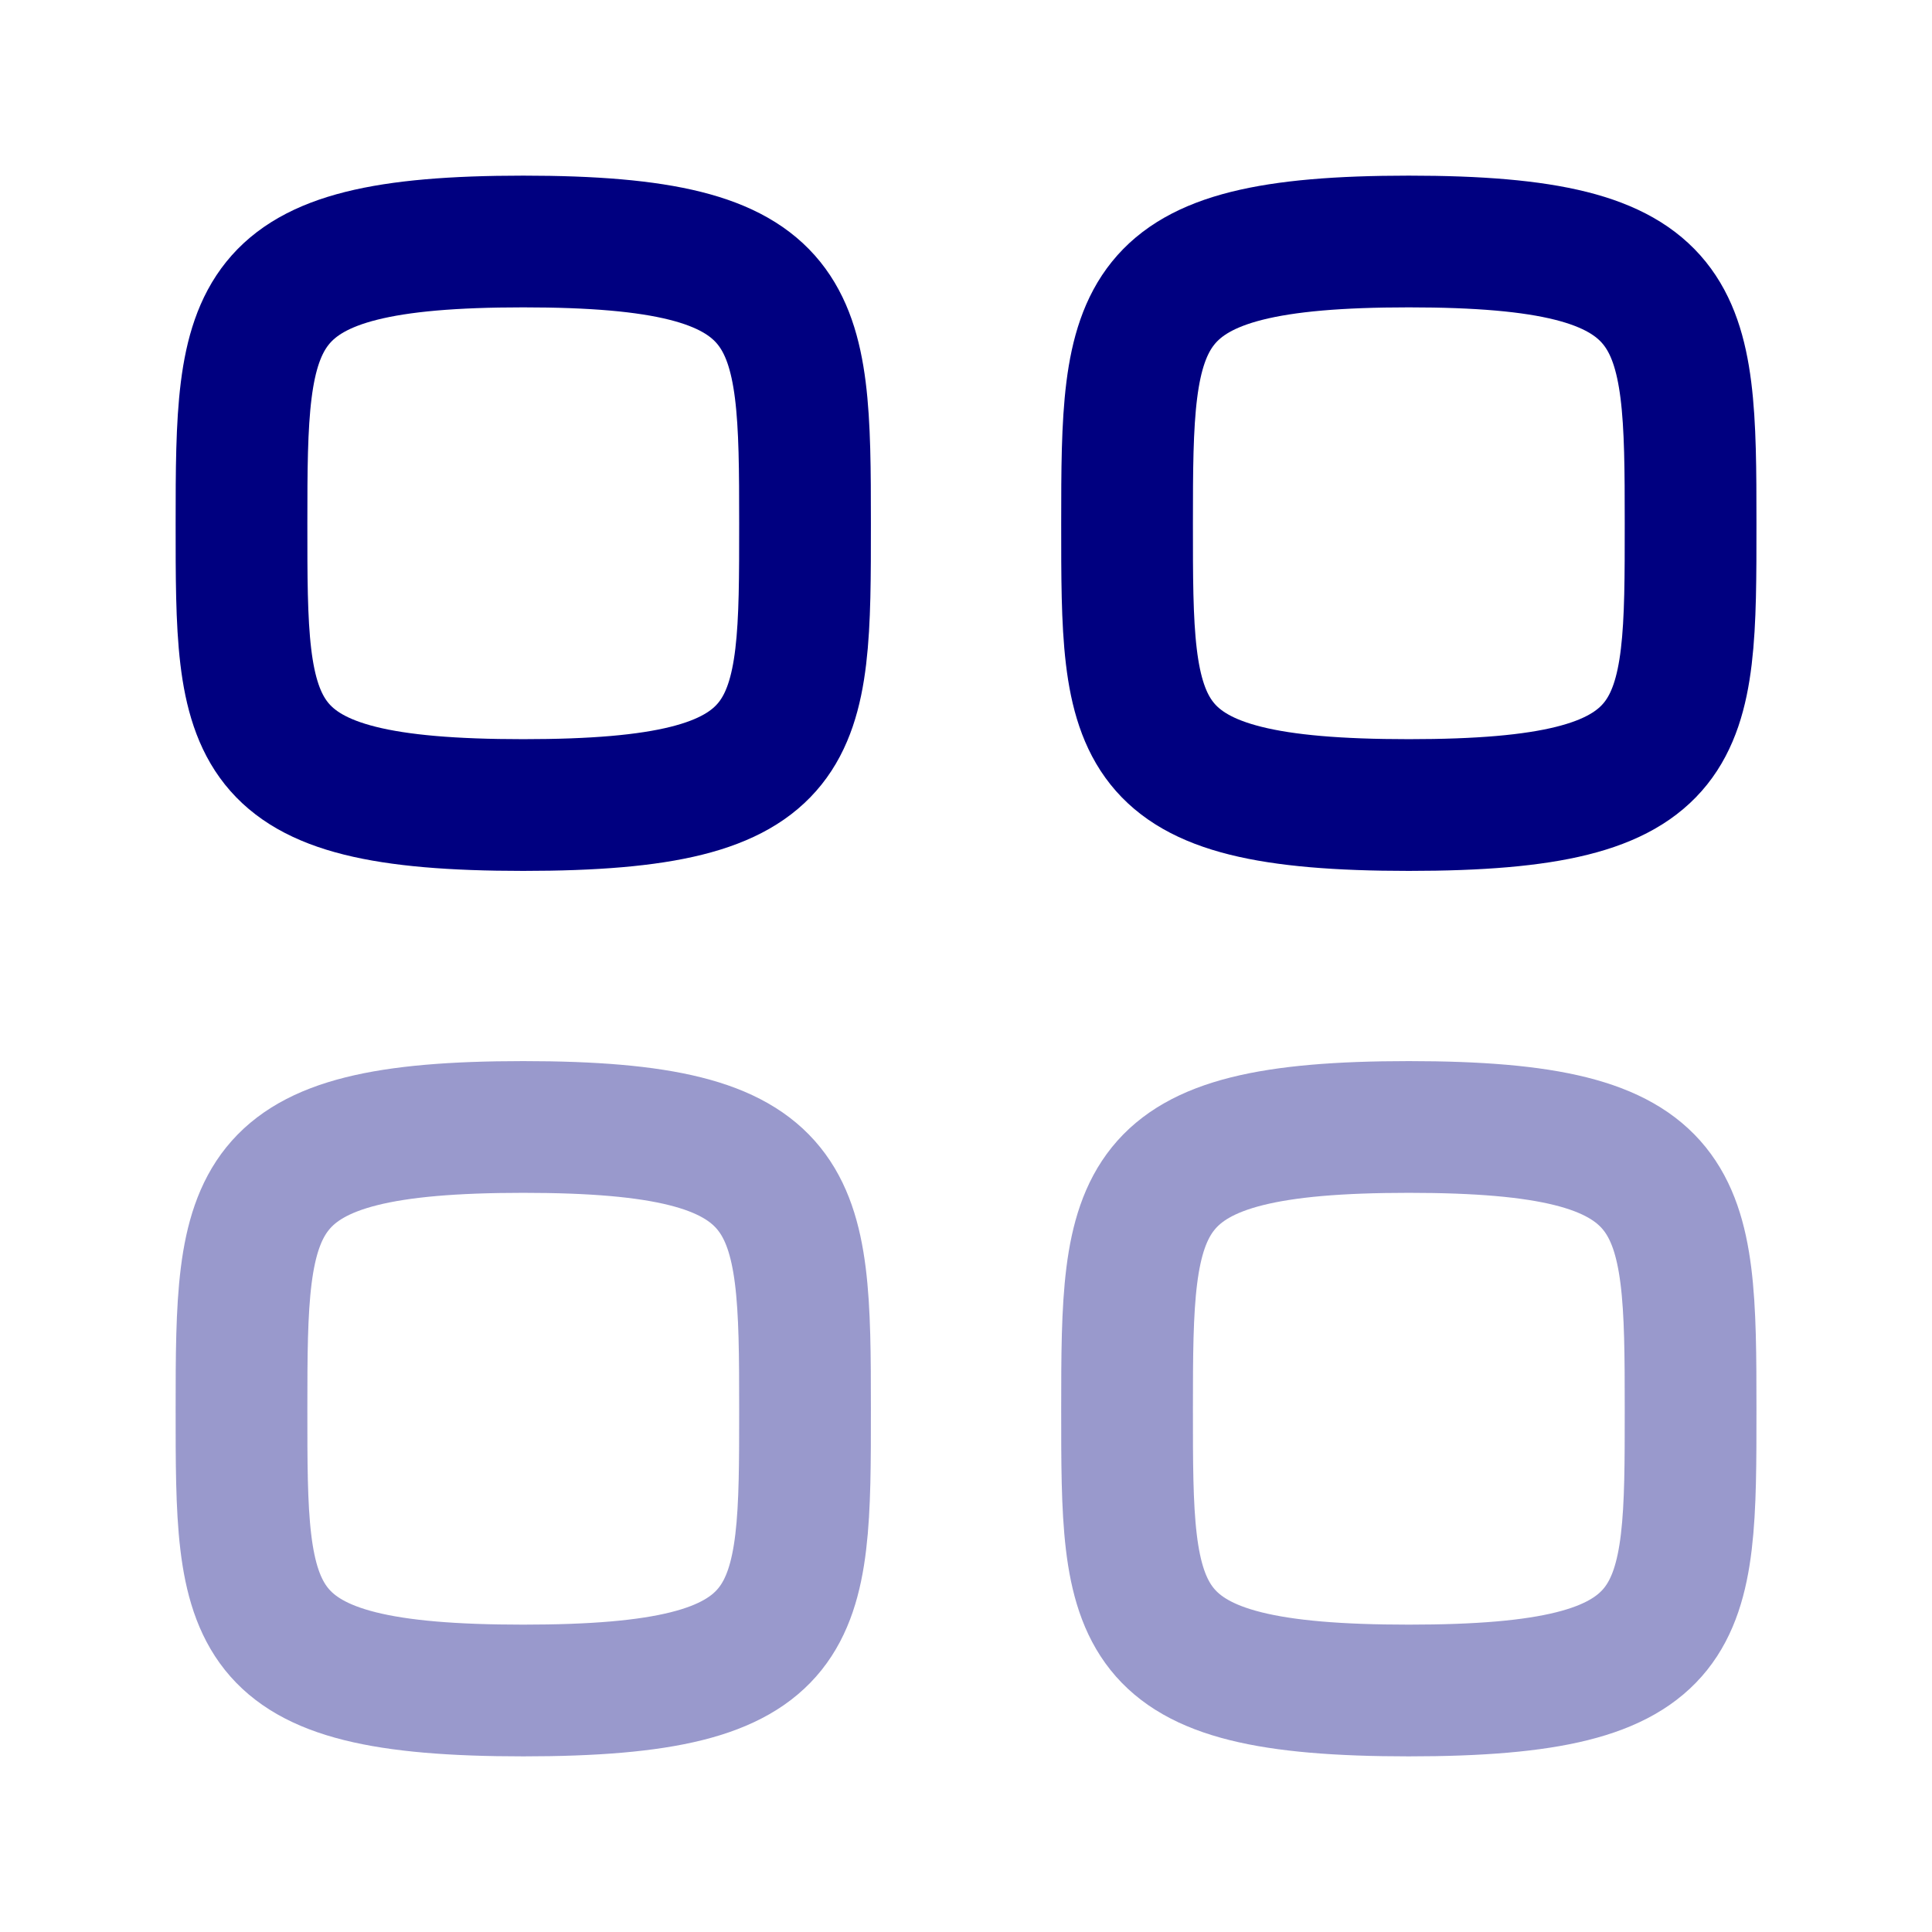 <svg xmlns="http://www.w3.org/2000/svg" width="22" height="22" fill="none"><path stroke="navy" stroke-linecap="round" stroke-linejoin="round" stroke-width="1.5" d="M2.75 5.958c0-2.406.026-3.208 3.208-3.208 3.183 0 3.209.802 3.209 3.208 0 2.407.01 3.209-3.209 3.209-3.218 0-3.208-.802-3.208-3.209zm10.084 0c0-2.406.026-3.208 3.208-3.208 3.183 0 3.209.802 3.209 3.208 0 2.407.01 3.209-3.209 3.209-3.218 0-3.208-.802-3.208-3.209z" clip-rule="evenodd"/><path stroke="navy" stroke-linecap="round" stroke-linejoin="round" stroke-width="1.5" d="M2.75 16.042c0-2.407.026-3.209 3.208-3.209 3.183 0 3.209.802 3.209 3.209 0 2.406.01 3.208-3.209 3.208-3.218 0-3.208-.802-3.208-3.208zm10.084 0c0-2.407.026-3.209 3.208-3.209 3.183 0 3.209.802 3.209 3.209 0 2.406.01 3.208-3.209 3.208-3.218 0-3.208-.802-3.208-3.208z" clip-rule="evenodd" opacity=".4"/></svg>